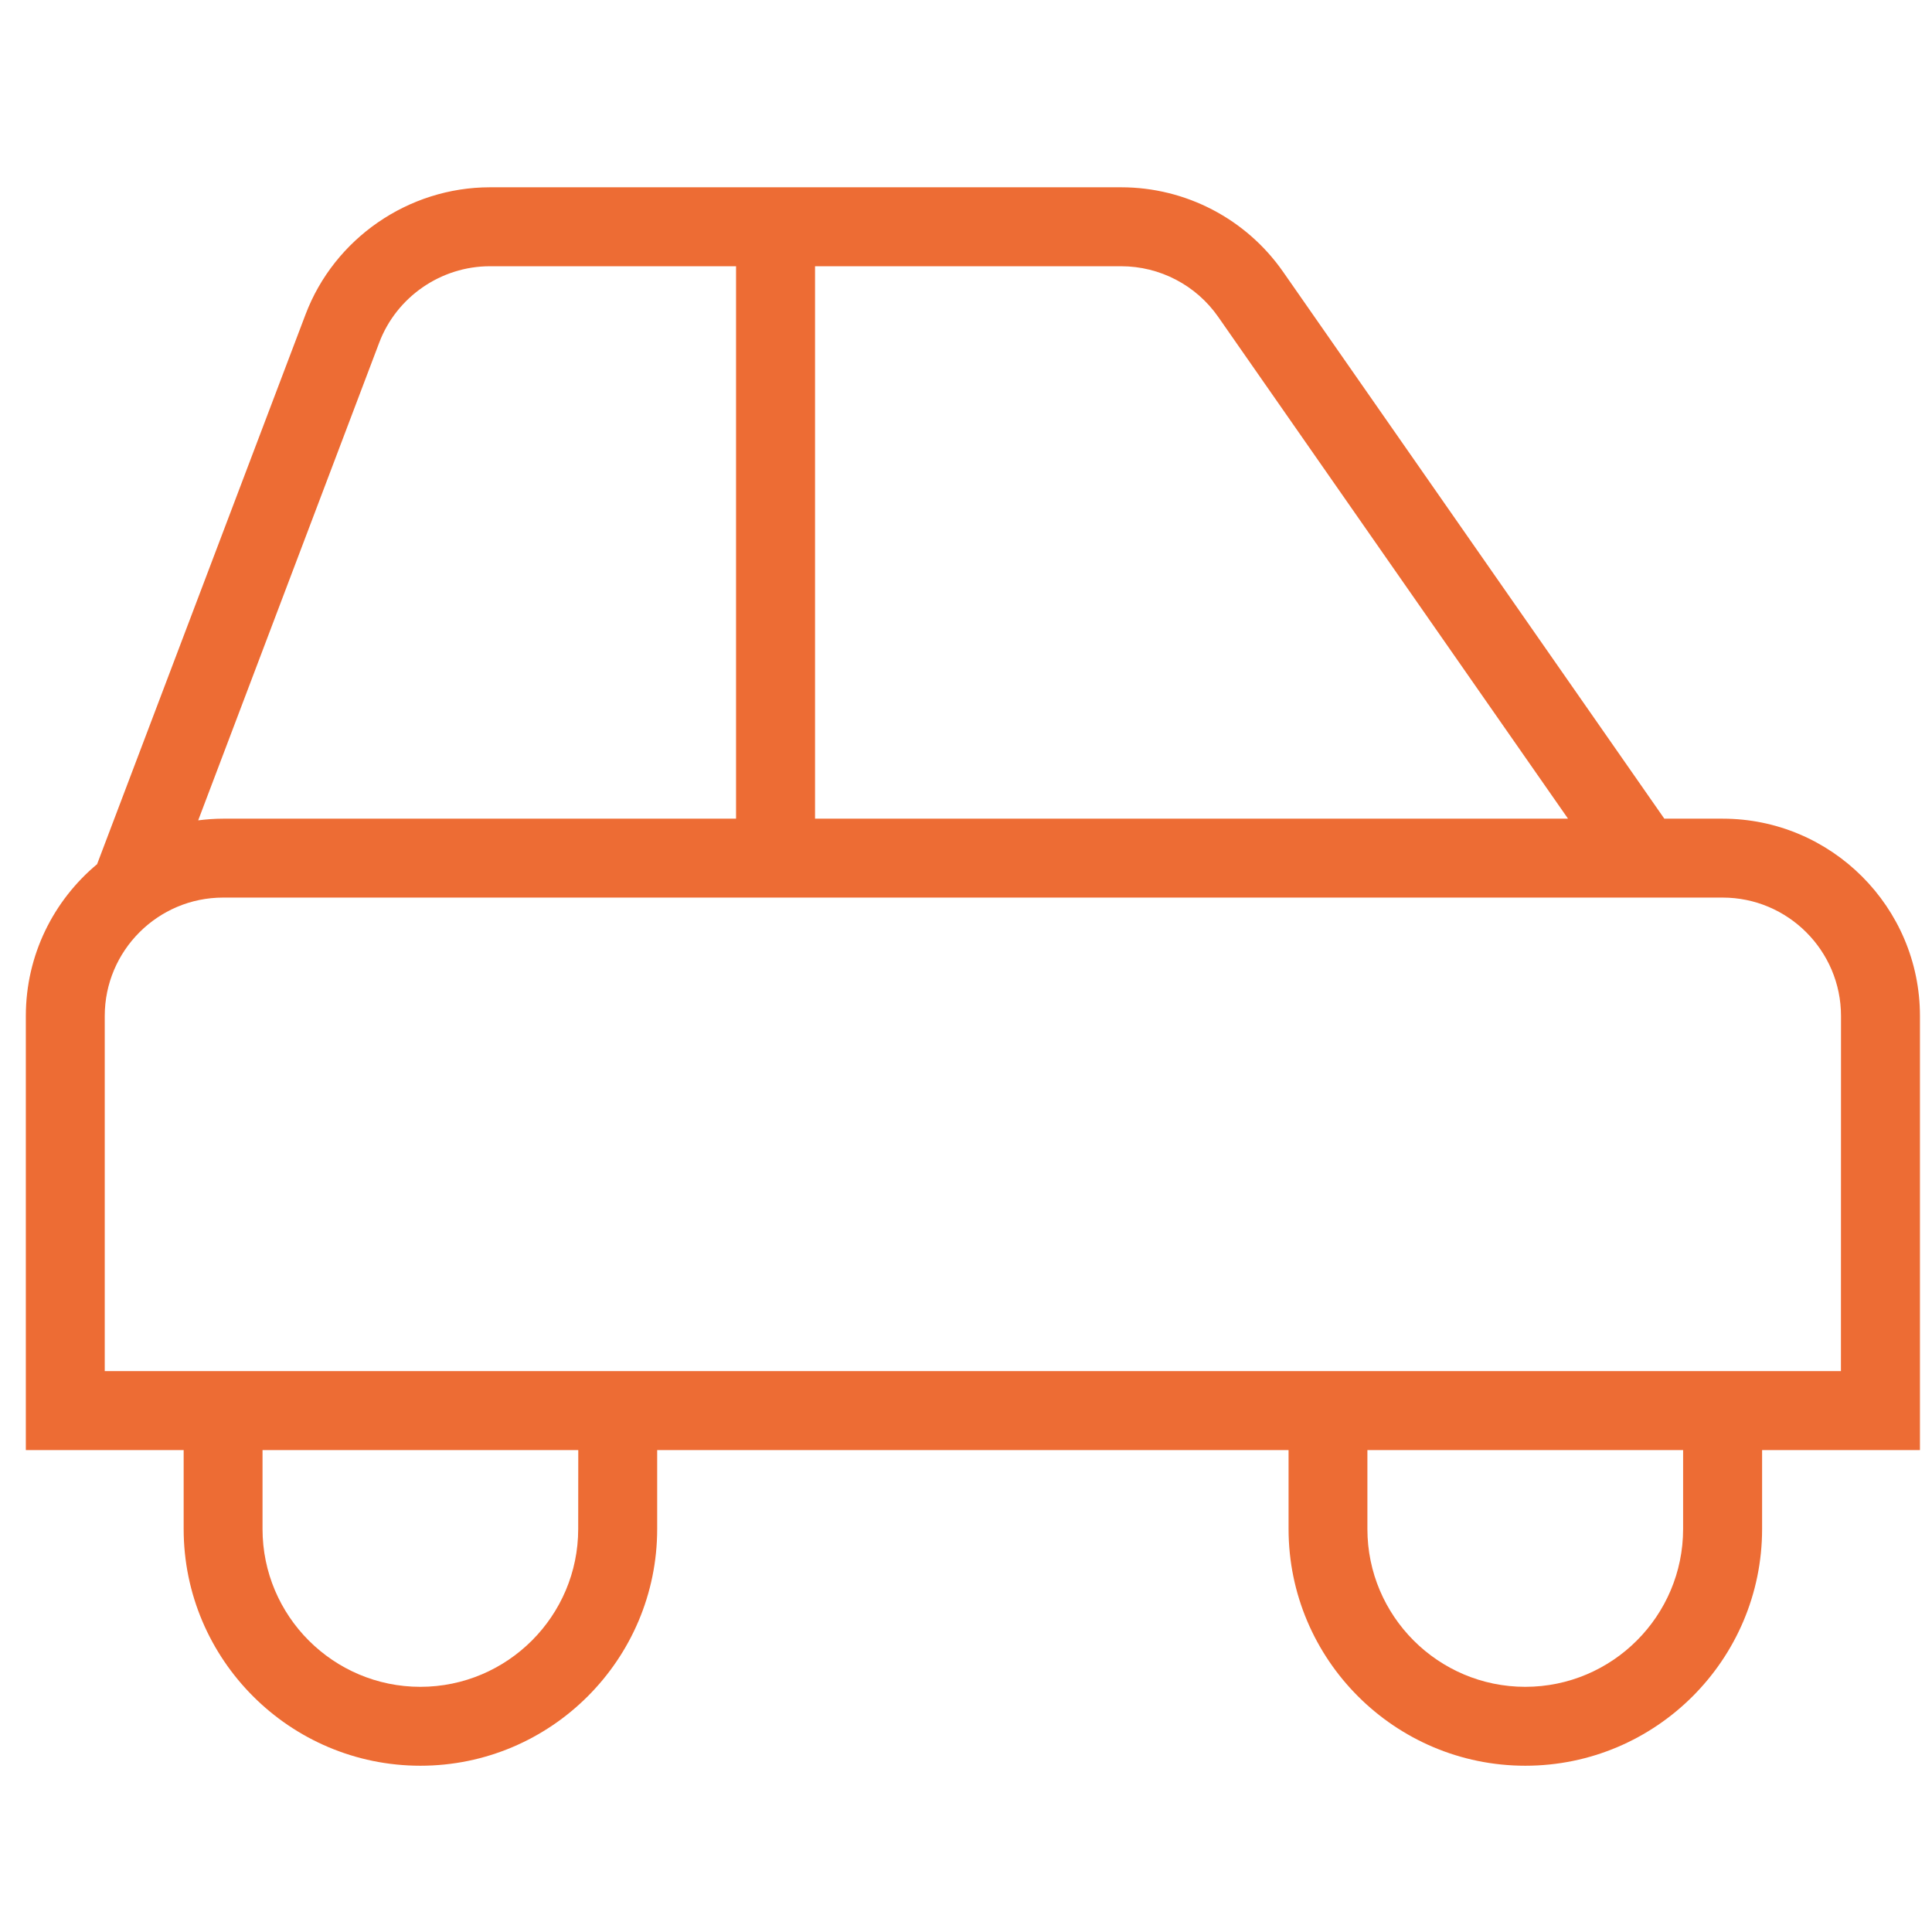 <svg width="51" height="51" viewBox="0 0 51 51" fill="none" xmlns="http://www.w3.org/2000/svg">
<g clip-path="url(#clip0_10925_2278)">
<path d="M50.682 26.819C50.682 23.948 48.346 21.611 45.473 21.611H43.934L33.869 7.173C32.896 5.778 31.3 4.944 29.596 4.944H12.934C10.782 4.944 8.823 6.294 8.063 8.307L2.565 22.807H2.569C1.417 23.765 0.682 25.207 0.682 26.819V38.278H4.848V40.361C4.848 43.807 7.652 46.611 11.098 46.611C14.544 46.611 17.348 43.807 17.348 40.361V38.278H34.015V40.361C34.015 43.807 36.819 46.611 40.265 46.611C43.711 46.611 46.515 43.807 46.515 40.361V38.278H50.682V26.819ZM32.159 8.367L41.392 21.611H21.515V7.028H29.596C30.617 7.028 31.575 7.528 32.159 8.367ZM10.011 9.044C10.467 7.838 11.64 7.028 12.932 7.028H19.43V21.611H5.89C5.667 21.611 5.448 21.628 5.232 21.655L10.011 9.044ZM15.263 40.361C15.263 42.659 13.394 44.528 11.096 44.528C8.798 44.528 6.93 42.659 6.93 40.361V38.278H15.265L15.263 40.361ZM44.43 40.361C44.43 42.659 42.561 44.528 40.263 44.528C37.965 44.528 36.096 42.659 36.096 40.361V38.278H44.43V40.361ZM48.596 36.194H2.765V26.819C2.765 25.096 4.167 23.694 5.89 23.694H45.473C47.196 23.694 48.598 25.096 48.598 26.819L48.596 36.194Z" fill="#ED6C34"/>
</g>
<defs>
<clipPath id="clip0_10925_2278">
<rect width="50" height="50" fill="white" transform="translate(0.682 0.777)"/>
</clipPath>
</defs>
</svg>
